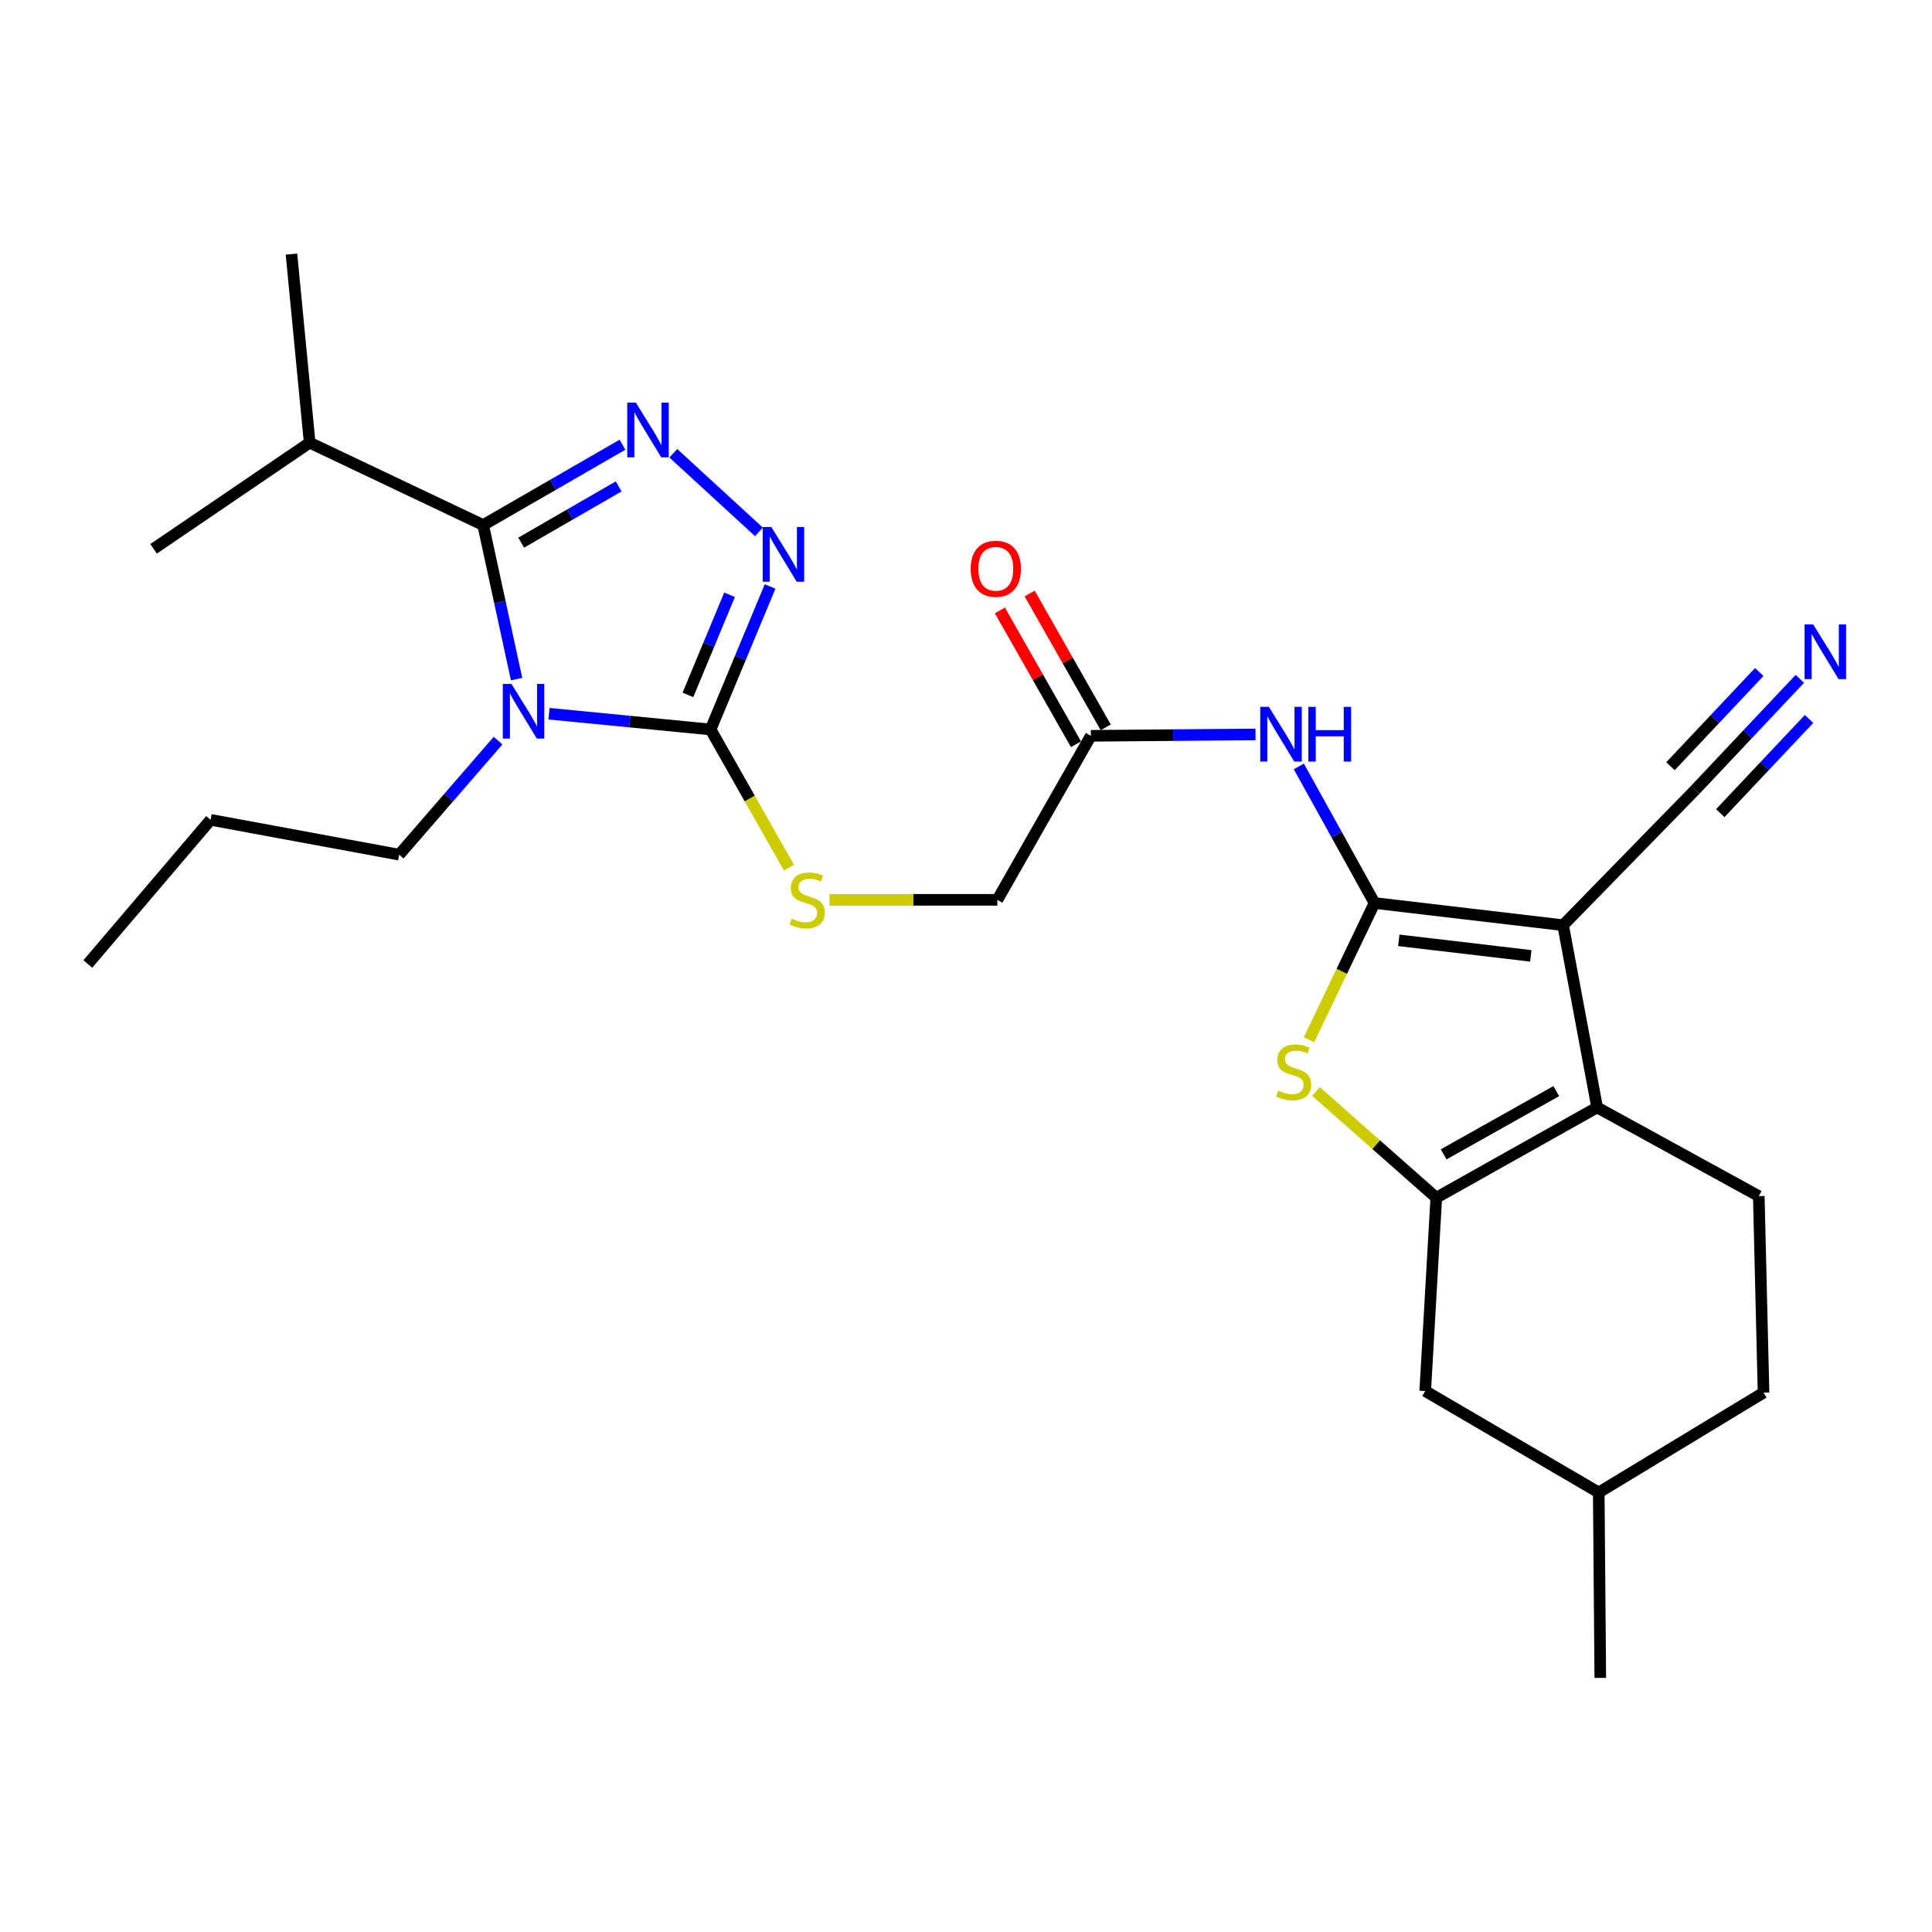 <?xml version='1.0' encoding='iso-8859-1'?>
<svg version='1.1' baseProfile='full'
              xmlns='http://www.w3.org/2000/svg'
                      xmlns:rdkit='http://www.rdkit.org/xml'
                      xmlns:xlink='http://www.w3.org/1999/xlink'
                  xml:space='preserve'
width='1000px' height='1000px' viewBox='0 0 1000 1000'>
<!-- END OF HEADER -->
<rect style='opacity:1.0;fill:#FFFFFF;stroke:none' width='1000' height='1000' x='0' y='0'> </rect>
<path class='bond-1' d='M 711.444,467.4 L 809.058,478.883' style='fill:none;fill-rule:evenodd;stroke:#000000;stroke-width:6px;stroke-linecap:butt;stroke-linejoin:miter;stroke-opacity:1' />
<path class='bond-1' d='M 724.017,486.713 L 792.347,494.751' style='fill:none;fill-rule:evenodd;stroke:#000000;stroke-width:6px;stroke-linecap:butt;stroke-linejoin:miter;stroke-opacity:1' />
<path class='bond-7' d='M 711.444,467.4 L 694.486,502.804' style='fill:none;fill-rule:evenodd;stroke:#000000;stroke-width:6px;stroke-linecap:butt;stroke-linejoin:miter;stroke-opacity:1' />
<path class='bond-7' d='M 694.486,502.804 L 677.527,538.209' style='fill:none;fill-rule:evenodd;stroke:#CCCC00;stroke-width:6px;stroke-linecap:butt;stroke-linejoin:miter;stroke-opacity:1' />
<path class='bond-9' d='M 711.444,467.4 L 691.861,432.048' style='fill:none;fill-rule:evenodd;stroke:#000000;stroke-width:6px;stroke-linecap:butt;stroke-linejoin:miter;stroke-opacity:1' />
<path class='bond-9' d='M 691.861,432.048 L 672.277,396.696' style='fill:none;fill-rule:evenodd;stroke:#0000FF;stroke-width:6px;stroke-linecap:butt;stroke-linejoin:miter;stroke-opacity:1' />
<path class='bond-0' d='M 284.162,369.418 L 325.98,373.498' style='fill:none;fill-rule:evenodd;stroke:#0000FF;stroke-width:6px;stroke-linecap:butt;stroke-linejoin:miter;stroke-opacity:1' />
<path class='bond-0' d='M 325.98,373.498 L 367.797,377.579' style='fill:none;fill-rule:evenodd;stroke:#000000;stroke-width:6px;stroke-linecap:butt;stroke-linejoin:miter;stroke-opacity:1' />
<path class='bond-2' d='M 267.384,351.508 L 258.737,311.643' style='fill:none;fill-rule:evenodd;stroke:#0000FF;stroke-width:6px;stroke-linecap:butt;stroke-linejoin:miter;stroke-opacity:1' />
<path class='bond-2' d='M 258.737,311.643 L 250.09,271.778' style='fill:none;fill-rule:evenodd;stroke:#000000;stroke-width:6px;stroke-linecap:butt;stroke-linejoin:miter;stroke-opacity:1' />
<path class='bond-19' d='M 257.794,383.352 L 232.205,412.864' style='fill:none;fill-rule:evenodd;stroke:#0000FF;stroke-width:6px;stroke-linecap:butt;stroke-linejoin:miter;stroke-opacity:1' />
<path class='bond-19' d='M 232.205,412.864 L 206.616,442.376' style='fill:none;fill-rule:evenodd;stroke:#000000;stroke-width:6px;stroke-linecap:butt;stroke-linejoin:miter;stroke-opacity:1' />
<path class='bond-4' d='M 809.058,478.883 L 826.672,573.201' style='fill:none;fill-rule:evenodd;stroke:#000000;stroke-width:6px;stroke-linecap:butt;stroke-linejoin:miter;stroke-opacity:1' />
<path class='bond-10' d='M 809.058,478.883 L 877.526,408.743' style='fill:none;fill-rule:evenodd;stroke:#000000;stroke-width:6px;stroke-linecap:butt;stroke-linejoin:miter;stroke-opacity:1' />
<path class='bond-16' d='M 250.09,271.778 L 160.279,229.121' style='fill:none;fill-rule:evenodd;stroke:#000000;stroke-width:6px;stroke-linecap:butt;stroke-linejoin:miter;stroke-opacity:1' />
<path class='bond-29' d='M 250.09,271.778 L 286.141,250.981' style='fill:none;fill-rule:evenodd;stroke:#000000;stroke-width:6px;stroke-linecap:butt;stroke-linejoin:miter;stroke-opacity:1' />
<path class='bond-29' d='M 286.141,250.981 L 322.192,230.184' style='fill:none;fill-rule:evenodd;stroke:#0000FF;stroke-width:6px;stroke-linecap:butt;stroke-linejoin:miter;stroke-opacity:1' />
<path class='bond-29' d='M 269.756,280.881 L 294.992,266.323' style='fill:none;fill-rule:evenodd;stroke:#000000;stroke-width:6px;stroke-linecap:butt;stroke-linejoin:miter;stroke-opacity:1' />
<path class='bond-29' d='M 294.992,266.323 L 320.227,251.765' style='fill:none;fill-rule:evenodd;stroke:#0000FF;stroke-width:6px;stroke-linecap:butt;stroke-linejoin:miter;stroke-opacity:1' />
<path class='bond-3' d='M 348.513,234.614 L 392.83,275.304' style='fill:none;fill-rule:evenodd;stroke:#0000FF;stroke-width:6px;stroke-linecap:butt;stroke-linejoin:miter;stroke-opacity:1' />
<path class='bond-14' d='M 826.672,573.201 L 910.342,619.115' style='fill:none;fill-rule:evenodd;stroke:#000000;stroke-width:6px;stroke-linecap:butt;stroke-linejoin:miter;stroke-opacity:1' />
<path class='bond-27' d='M 826.672,573.201 L 743.415,619.951' style='fill:none;fill-rule:evenodd;stroke:#000000;stroke-width:6px;stroke-linecap:butt;stroke-linejoin:miter;stroke-opacity:1' />
<path class='bond-27' d='M 805.511,564.769 L 747.231,597.495' style='fill:none;fill-rule:evenodd;stroke:#000000;stroke-width:6px;stroke-linecap:butt;stroke-linejoin:miter;stroke-opacity:1' />
<path class='bond-5' d='M 743.415,619.951 L 712.28,592.449' style='fill:none;fill-rule:evenodd;stroke:#000000;stroke-width:6px;stroke-linecap:butt;stroke-linejoin:miter;stroke-opacity:1' />
<path class='bond-5' d='M 712.28,592.449 L 681.146,564.946' style='fill:none;fill-rule:evenodd;stroke:#CCCC00;stroke-width:6px;stroke-linecap:butt;stroke-linejoin:miter;stroke-opacity:1' />
<path class='bond-15' d='M 743.415,619.951 L 737.688,719.996' style='fill:none;fill-rule:evenodd;stroke:#000000;stroke-width:6px;stroke-linecap:butt;stroke-linejoin:miter;stroke-opacity:1' />
<path class='bond-6' d='M 367.797,377.579 L 388.083,413.34' style='fill:none;fill-rule:evenodd;stroke:#000000;stroke-width:6px;stroke-linecap:butt;stroke-linejoin:miter;stroke-opacity:1' />
<path class='bond-6' d='M 388.083,413.34 L 408.368,449.102' style='fill:none;fill-rule:evenodd;stroke:#CCCC00;stroke-width:6px;stroke-linecap:butt;stroke-linejoin:miter;stroke-opacity:1' />
<path class='bond-8' d='M 367.797,377.579 L 383.195,340.567' style='fill:none;fill-rule:evenodd;stroke:#000000;stroke-width:6px;stroke-linecap:butt;stroke-linejoin:miter;stroke-opacity:1' />
<path class='bond-8' d='M 383.195,340.567 L 398.593,303.556' style='fill:none;fill-rule:evenodd;stroke:#0000FF;stroke-width:6px;stroke-linecap:butt;stroke-linejoin:miter;stroke-opacity:1' />
<path class='bond-8' d='M 356.063,359.672 L 366.842,333.764' style='fill:none;fill-rule:evenodd;stroke:#000000;stroke-width:6px;stroke-linecap:butt;stroke-linejoin:miter;stroke-opacity:1' />
<path class='bond-8' d='M 366.842,333.764 L 377.62,307.856' style='fill:none;fill-rule:evenodd;stroke:#0000FF;stroke-width:6px;stroke-linecap:butt;stroke-linejoin:miter;stroke-opacity:1' />
<path class='bond-13' d='M 649.85,380.149 L 607.24,380.502' style='fill:none;fill-rule:evenodd;stroke:#0000FF;stroke-width:6px;stroke-linecap:butt;stroke-linejoin:miter;stroke-opacity:1' />
<path class='bond-13' d='M 607.24,380.502 L 564.629,380.856' style='fill:none;fill-rule:evenodd;stroke:#000000;stroke-width:6px;stroke-linecap:butt;stroke-linejoin:miter;stroke-opacity:1' />
<path class='bond-11' d='M 877.526,408.743 L 904.558,380.057' style='fill:none;fill-rule:evenodd;stroke:#000000;stroke-width:6px;stroke-linecap:butt;stroke-linejoin:miter;stroke-opacity:1' />
<path class='bond-11' d='M 904.558,380.057 L 931.591,351.371' style='fill:none;fill-rule:evenodd;stroke:#0000FF;stroke-width:6px;stroke-linecap:butt;stroke-linejoin:miter;stroke-opacity:1' />
<path class='bond-11' d='M 890.416,420.89 L 913.394,396.507' style='fill:none;fill-rule:evenodd;stroke:#000000;stroke-width:6px;stroke-linecap:butt;stroke-linejoin:miter;stroke-opacity:1' />
<path class='bond-11' d='M 913.394,396.507 L 936.372,372.124' style='fill:none;fill-rule:evenodd;stroke:#0000FF;stroke-width:6px;stroke-linecap:butt;stroke-linejoin:miter;stroke-opacity:1' />
<path class='bond-11' d='M 864.635,396.595 L 887.613,372.212' style='fill:none;fill-rule:evenodd;stroke:#000000;stroke-width:6px;stroke-linecap:butt;stroke-linejoin:miter;stroke-opacity:1' />
<path class='bond-11' d='M 887.613,372.212 L 910.591,347.829' style='fill:none;fill-rule:evenodd;stroke:#0000FF;stroke-width:6px;stroke-linecap:butt;stroke-linejoin:miter;stroke-opacity:1' />
<path class='bond-12' d='M 429.355,465.756 L 472.795,465.756' style='fill:none;fill-rule:evenodd;stroke:#CCCC00;stroke-width:6px;stroke-linecap:butt;stroke-linejoin:miter;stroke-opacity:1' />
<path class='bond-12' d='M 472.795,465.756 L 516.236,465.756' style='fill:none;fill-rule:evenodd;stroke:#000000;stroke-width:6px;stroke-linecap:butt;stroke-linejoin:miter;stroke-opacity:1' />
<path class='bond-17' d='M 572.328,376.479 L 552.631,341.836' style='fill:none;fill-rule:evenodd;stroke:#000000;stroke-width:6px;stroke-linecap:butt;stroke-linejoin:miter;stroke-opacity:1' />
<path class='bond-17' d='M 552.631,341.836 L 532.934,307.193' style='fill:none;fill-rule:evenodd;stroke:#FF0000;stroke-width:6px;stroke-linecap:butt;stroke-linejoin:miter;stroke-opacity:1' />
<path class='bond-17' d='M 556.931,385.233 L 537.234,350.59' style='fill:none;fill-rule:evenodd;stroke:#000000;stroke-width:6px;stroke-linecap:butt;stroke-linejoin:miter;stroke-opacity:1' />
<path class='bond-17' d='M 537.234,350.59 L 517.537,315.948' style='fill:none;fill-rule:evenodd;stroke:#FF0000;stroke-width:6px;stroke-linecap:butt;stroke-linejoin:miter;stroke-opacity:1' />
<path class='bond-18' d='M 564.629,380.856 L 516.236,465.756' style='fill:none;fill-rule:evenodd;stroke:#000000;stroke-width:6px;stroke-linecap:butt;stroke-linejoin:miter;stroke-opacity:1' />
<path class='bond-20' d='M 910.342,619.115 L 912.803,720.822' style='fill:none;fill-rule:evenodd;stroke:#000000;stroke-width:6px;stroke-linecap:butt;stroke-linejoin:miter;stroke-opacity:1' />
<path class='bond-21' d='M 737.688,719.996 L 827.508,772.512' style='fill:none;fill-rule:evenodd;stroke:#000000;stroke-width:6px;stroke-linecap:butt;stroke-linejoin:miter;stroke-opacity:1' />
<path class='bond-22' d='M 160.279,229.121 L 150.862,131.527' style='fill:none;fill-rule:evenodd;stroke:#000000;stroke-width:6px;stroke-linecap:butt;stroke-linejoin:miter;stroke-opacity:1' />
<path class='bond-23' d='M 160.279,229.121 L 79.492,284.078' style='fill:none;fill-rule:evenodd;stroke:#000000;stroke-width:6px;stroke-linecap:butt;stroke-linejoin:miter;stroke-opacity:1' />
<path class='bond-24' d='M 206.616,442.376 L 109.012,424.339' style='fill:none;fill-rule:evenodd;stroke:#000000;stroke-width:6px;stroke-linecap:butt;stroke-linejoin:miter;stroke-opacity:1' />
<path class='bond-28' d='M 912.803,720.822 L 827.508,772.512' style='fill:none;fill-rule:evenodd;stroke:#000000;stroke-width:6px;stroke-linecap:butt;stroke-linejoin:miter;stroke-opacity:1' />
<path class='bond-25' d='M 827.508,772.512 L 828.305,868.473' style='fill:none;fill-rule:evenodd;stroke:#000000;stroke-width:6px;stroke-linecap:butt;stroke-linejoin:miter;stroke-opacity:1' />
<path class='bond-26' d='M 109.012,424.339 L 45.455,498.957' style='fill:none;fill-rule:evenodd;stroke:#000000;stroke-width:6px;stroke-linecap:butt;stroke-linejoin:miter;stroke-opacity:1' />
<path  class='atom-1' d='M 264.73 353.972
L 274.01 368.972
Q 274.93 370.452, 276.41 373.132
Q 277.89 375.812, 277.97 375.972
L 277.97 353.972
L 281.73 353.972
L 281.73 382.292
L 277.85 382.292
L 267.89 365.892
Q 266.73 363.972, 265.49 361.772
Q 264.29 359.572, 263.93 358.892
L 263.93 382.292
L 260.25 382.292
L 260.25 353.972
L 264.73 353.972
' fill='#0000FF'/>
<path  class='atom-4' d='M 329.134 208.408
L 338.414 223.408
Q 339.334 224.888, 340.814 227.568
Q 342.294 230.248, 342.374 230.408
L 342.374 208.408
L 346.134 208.408
L 346.134 236.728
L 342.254 236.728
L 332.294 220.328
Q 331.134 218.408, 329.894 216.208
Q 328.694 214.008, 328.334 213.328
L 328.334 236.728
L 324.654 236.728
L 324.654 208.408
L 329.134 208.408
' fill='#0000FF'/>
<path  class='atom-8' d='M 661.604 564.47
Q 661.924 564.59, 663.244 565.15
Q 664.564 565.71, 666.004 566.07
Q 667.484 566.39, 668.924 566.39
Q 671.604 566.39, 673.164 565.11
Q 674.724 563.79, 674.724 561.51
Q 674.724 559.95, 673.924 558.99
Q 673.164 558.03, 671.964 557.51
Q 670.764 556.99, 668.764 556.39
Q 666.244 555.63, 664.724 554.91
Q 663.244 554.19, 662.164 552.67
Q 661.124 551.15, 661.124 548.59
Q 661.124 545.03, 663.524 542.83
Q 665.964 540.63, 670.764 540.63
Q 674.044 540.63, 677.764 542.19
L 676.844 545.27
Q 673.444 543.87, 670.884 543.87
Q 668.124 543.87, 666.604 545.03
Q 665.084 546.15, 665.124 548.11
Q 665.124 549.63, 665.884 550.55
Q 666.684 551.47, 667.804 551.99
Q 668.964 552.51, 670.884 553.11
Q 673.444 553.91, 674.964 554.71
Q 676.484 555.51, 677.564 557.15
Q 678.684 558.75, 678.684 561.51
Q 678.684 565.43, 676.044 567.55
Q 673.444 569.63, 669.084 569.63
Q 666.564 569.63, 664.644 569.07
Q 662.764 568.55, 660.524 567.63
L 661.604 564.47
' fill='#CCCC00'/>
<path  class='atom-9' d='M 399.245 272.782
L 408.525 287.782
Q 409.445 289.262, 410.925 291.942
Q 412.405 294.622, 412.485 294.782
L 412.485 272.782
L 416.245 272.782
L 416.245 301.102
L 412.365 301.102
L 402.405 284.702
Q 401.245 282.782, 400.005 280.582
Q 398.805 278.382, 398.445 277.702
L 398.445 301.102
L 394.765 301.102
L 394.765 272.782
L 399.245 272.782
' fill='#0000FF'/>
<path  class='atom-10' d='M 656.79 365.879
L 666.07 380.879
Q 666.99 382.359, 668.47 385.039
Q 669.95 387.719, 670.03 387.879
L 670.03 365.879
L 673.79 365.879
L 673.79 394.199
L 669.91 394.199
L 659.95 377.799
Q 658.79 375.879, 657.55 373.679
Q 656.35 371.479, 655.99 370.799
L 655.99 394.199
L 652.31 394.199
L 652.31 365.879
L 656.79 365.879
' fill='#0000FF'/>
<path  class='atom-10' d='M 677.19 365.879
L 681.03 365.879
L 681.03 377.919
L 695.51 377.919
L 695.51 365.879
L 699.35 365.879
L 699.35 394.199
L 695.51 394.199
L 695.51 381.119
L 681.03 381.119
L 681.03 394.199
L 677.19 394.199
L 677.19 365.879
' fill='#0000FF'/>
<path  class='atom-12' d='M 938.523 323.212
L 947.803 338.212
Q 948.723 339.692, 950.203 342.372
Q 951.683 345.052, 951.763 345.212
L 951.763 323.212
L 955.523 323.212
L 955.523 351.532
L 951.643 351.532
L 941.683 335.132
Q 940.523 333.212, 939.283 331.012
Q 938.083 328.812, 937.723 328.132
L 937.723 351.532
L 934.043 351.532
L 934.043 323.212
L 938.523 323.212
' fill='#0000FF'/>
<path  class='atom-13' d='M 409.815 475.476
Q 410.135 475.596, 411.455 476.156
Q 412.775 476.716, 414.215 477.076
Q 415.695 477.396, 417.135 477.396
Q 419.815 477.396, 421.375 476.116
Q 422.935 474.796, 422.935 472.516
Q 422.935 470.956, 422.135 469.996
Q 421.375 469.036, 420.175 468.516
Q 418.975 467.996, 416.975 467.396
Q 414.455 466.636, 412.935 465.916
Q 411.455 465.196, 410.375 463.676
Q 409.335 462.156, 409.335 459.596
Q 409.335 456.036, 411.735 453.836
Q 414.175 451.636, 418.975 451.636
Q 422.255 451.636, 425.975 453.196
L 425.055 456.276
Q 421.655 454.876, 419.095 454.876
Q 416.335 454.876, 414.815 456.036
Q 413.295 457.156, 413.335 459.116
Q 413.335 460.636, 414.095 461.556
Q 414.895 462.476, 416.015 462.996
Q 417.175 463.516, 419.095 464.116
Q 421.655 464.916, 423.175 465.716
Q 424.695 466.516, 425.775 468.156
Q 426.895 469.756, 426.895 472.516
Q 426.895 476.436, 424.255 478.556
Q 421.655 480.636, 417.295 480.636
Q 414.775 480.636, 412.855 480.076
Q 410.975 479.556, 408.735 478.636
L 409.815 475.476
' fill='#CCCC00'/>
<path  class='atom-18' d='M 502.429 294.402
Q 502.429 287.602, 505.789 283.802
Q 509.149 280.002, 515.429 280.002
Q 521.709 280.002, 525.069 283.802
Q 528.429 287.602, 528.429 294.402
Q 528.429 301.282, 525.029 305.202
Q 521.629 309.082, 515.429 309.082
Q 509.189 309.082, 505.789 305.202
Q 502.429 301.322, 502.429 294.402
M 515.429 305.882
Q 519.749 305.882, 522.069 303.002
Q 524.429 300.082, 524.429 294.402
Q 524.429 288.842, 522.069 286.042
Q 519.749 283.202, 515.429 283.202
Q 511.109 283.202, 508.749 286.002
Q 506.429 288.802, 506.429 294.402
Q 506.429 300.122, 508.749 303.002
Q 511.109 305.882, 515.429 305.882
' fill='#FF0000'/>
</svg>
